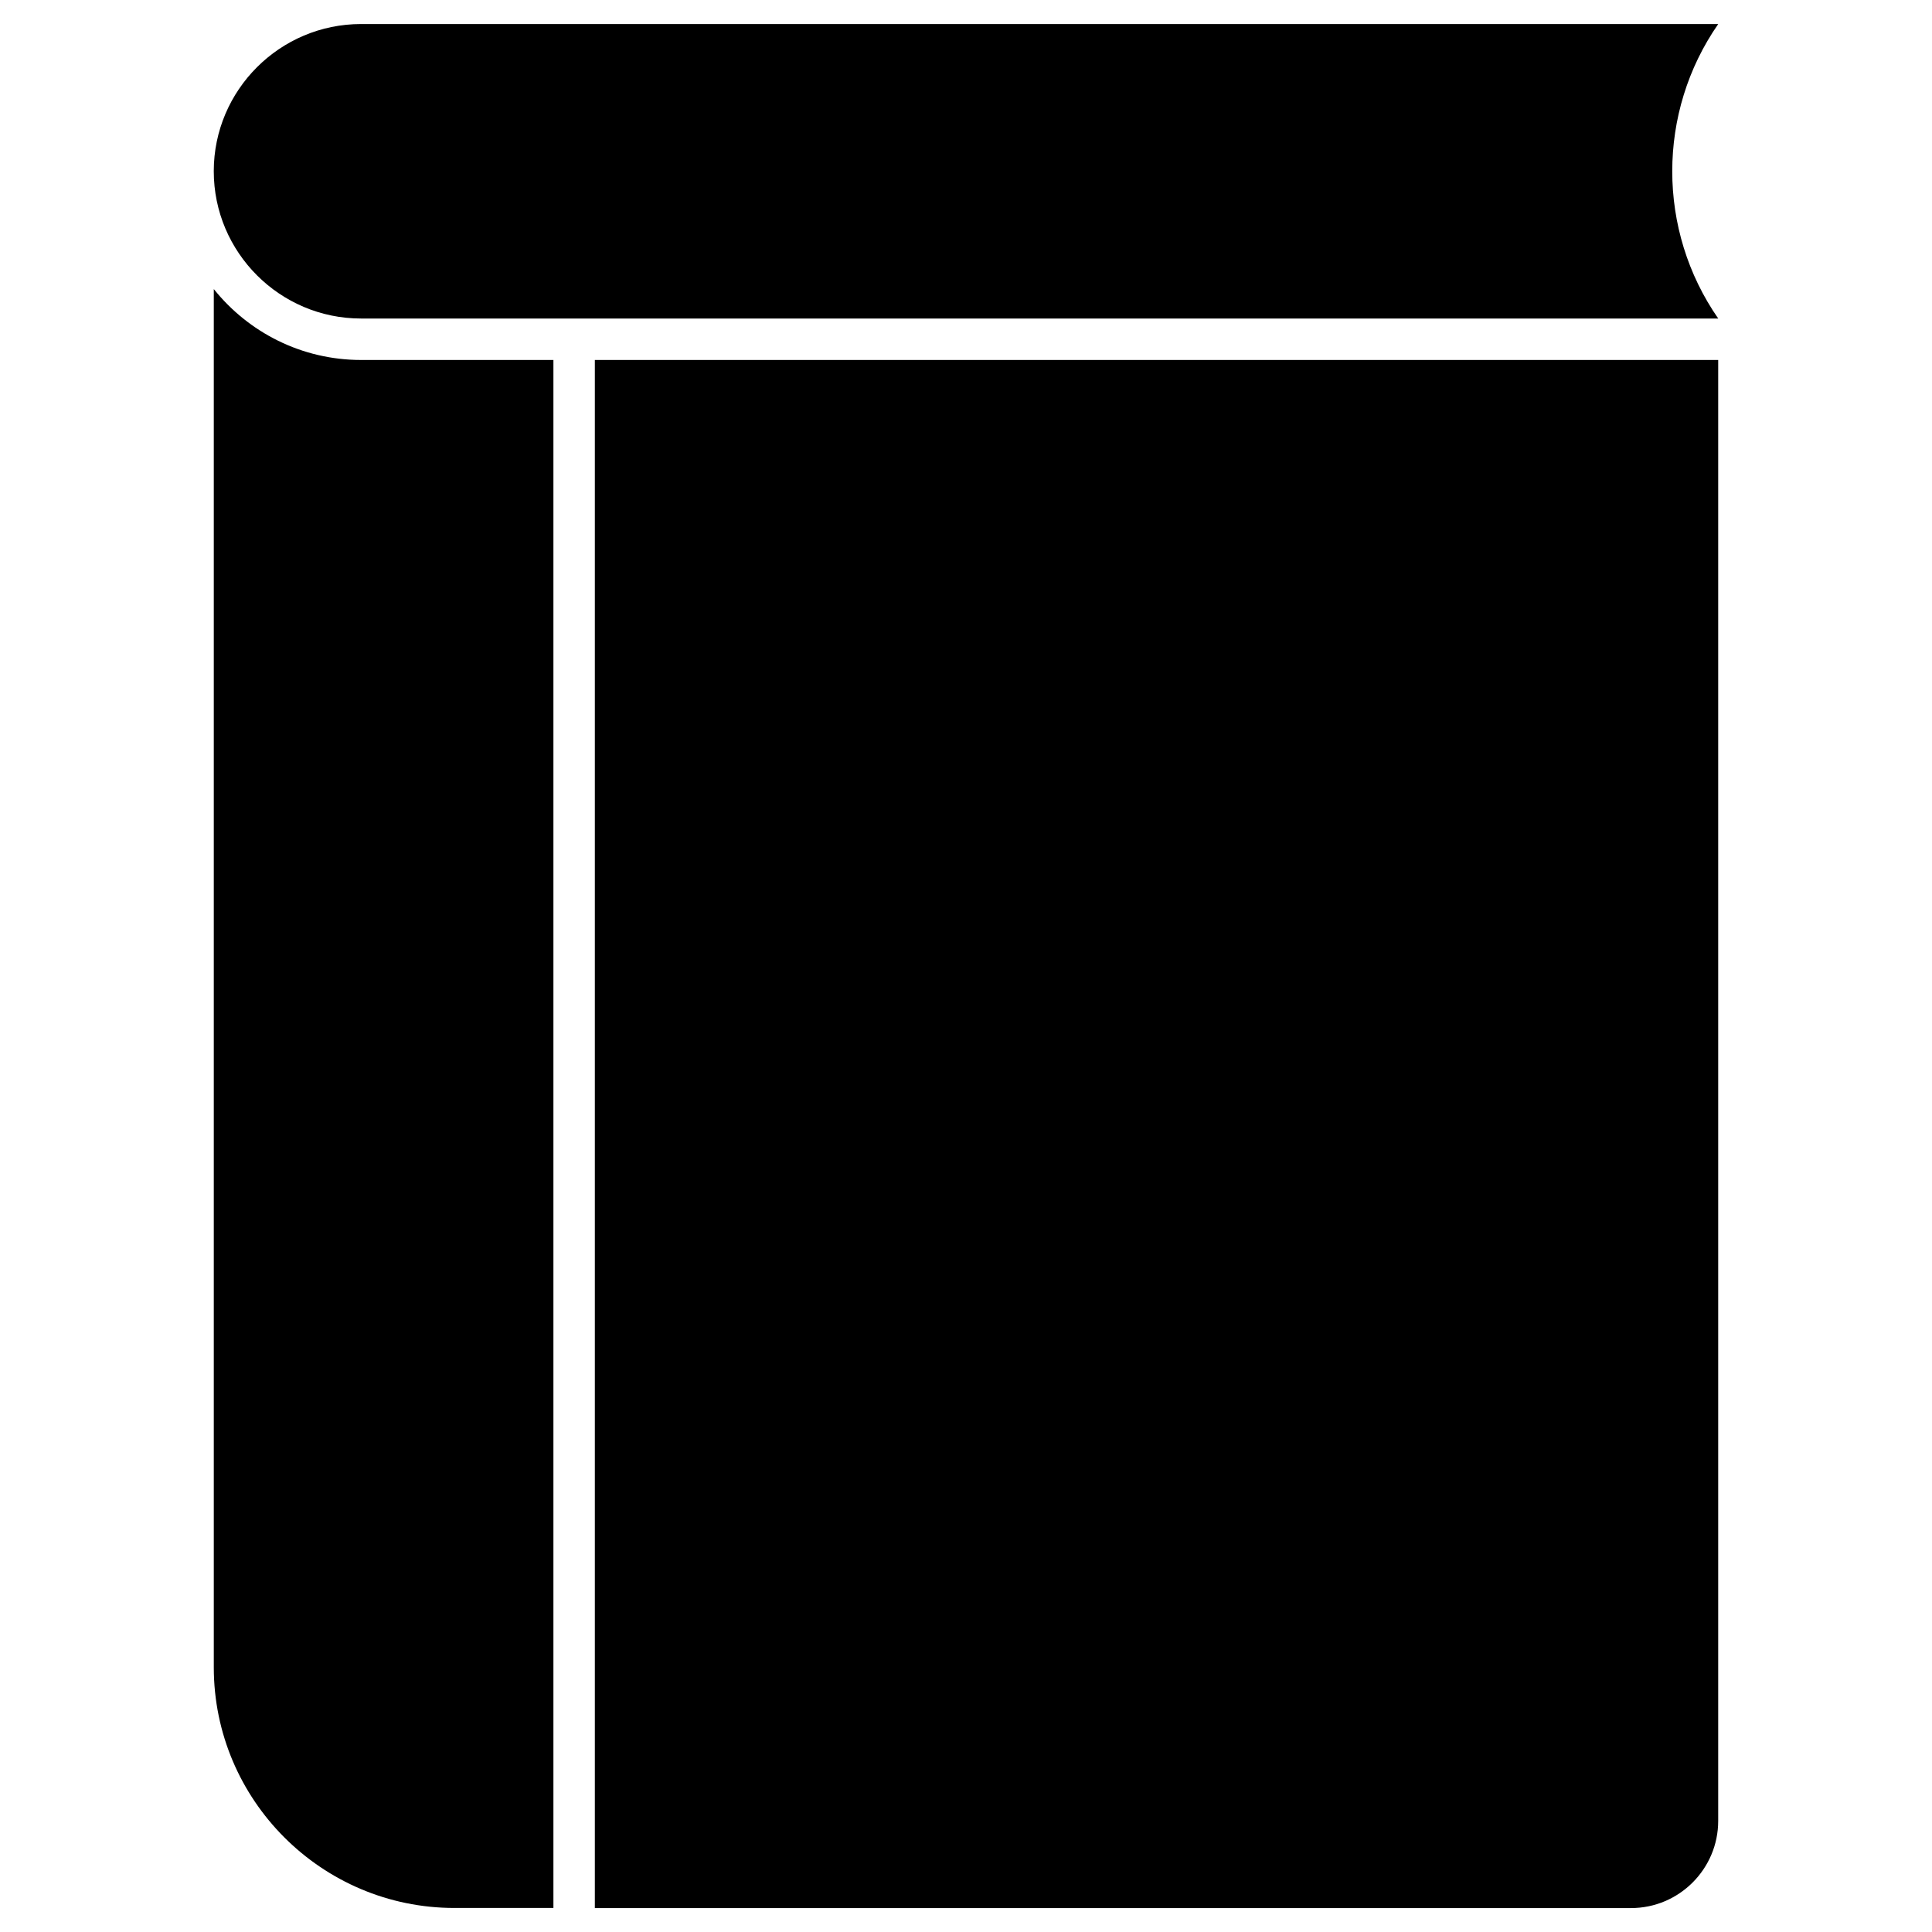 <?xml version="1.0" encoding="UTF-8"?>
<!-- Uploaded to: SVG Repo, www.svgrepo.com, Generator: SVG Repo Mixer Tools -->
<svg fill="#000000" width="800px" height="800px" version="1.1" viewBox="144 144 512 512" xmlns="http://www.w3.org/2000/svg">
 <g>
  <path d="m239.69 150.37h359.66c-16.25 23.371-16.25 54.672 0 78.043h-359.66c-21.516 0-39.039-17.52-39.039-39.039 0-21.484 17.52-39.004 39.039-39.004z"/>
  <path d="m290.66 239.4v410.23h-26.23c-35.168 0-63.773-28.602-63.773-63.773v-365.25c9.168 11.441 23.242 18.789 39.039 18.789z"/>
  <path d="m599.34 239.4v387.15c0 12.742-10.367 23.109-23.109 23.109h-274.59v-410.26z"/>
 </g>
</svg>